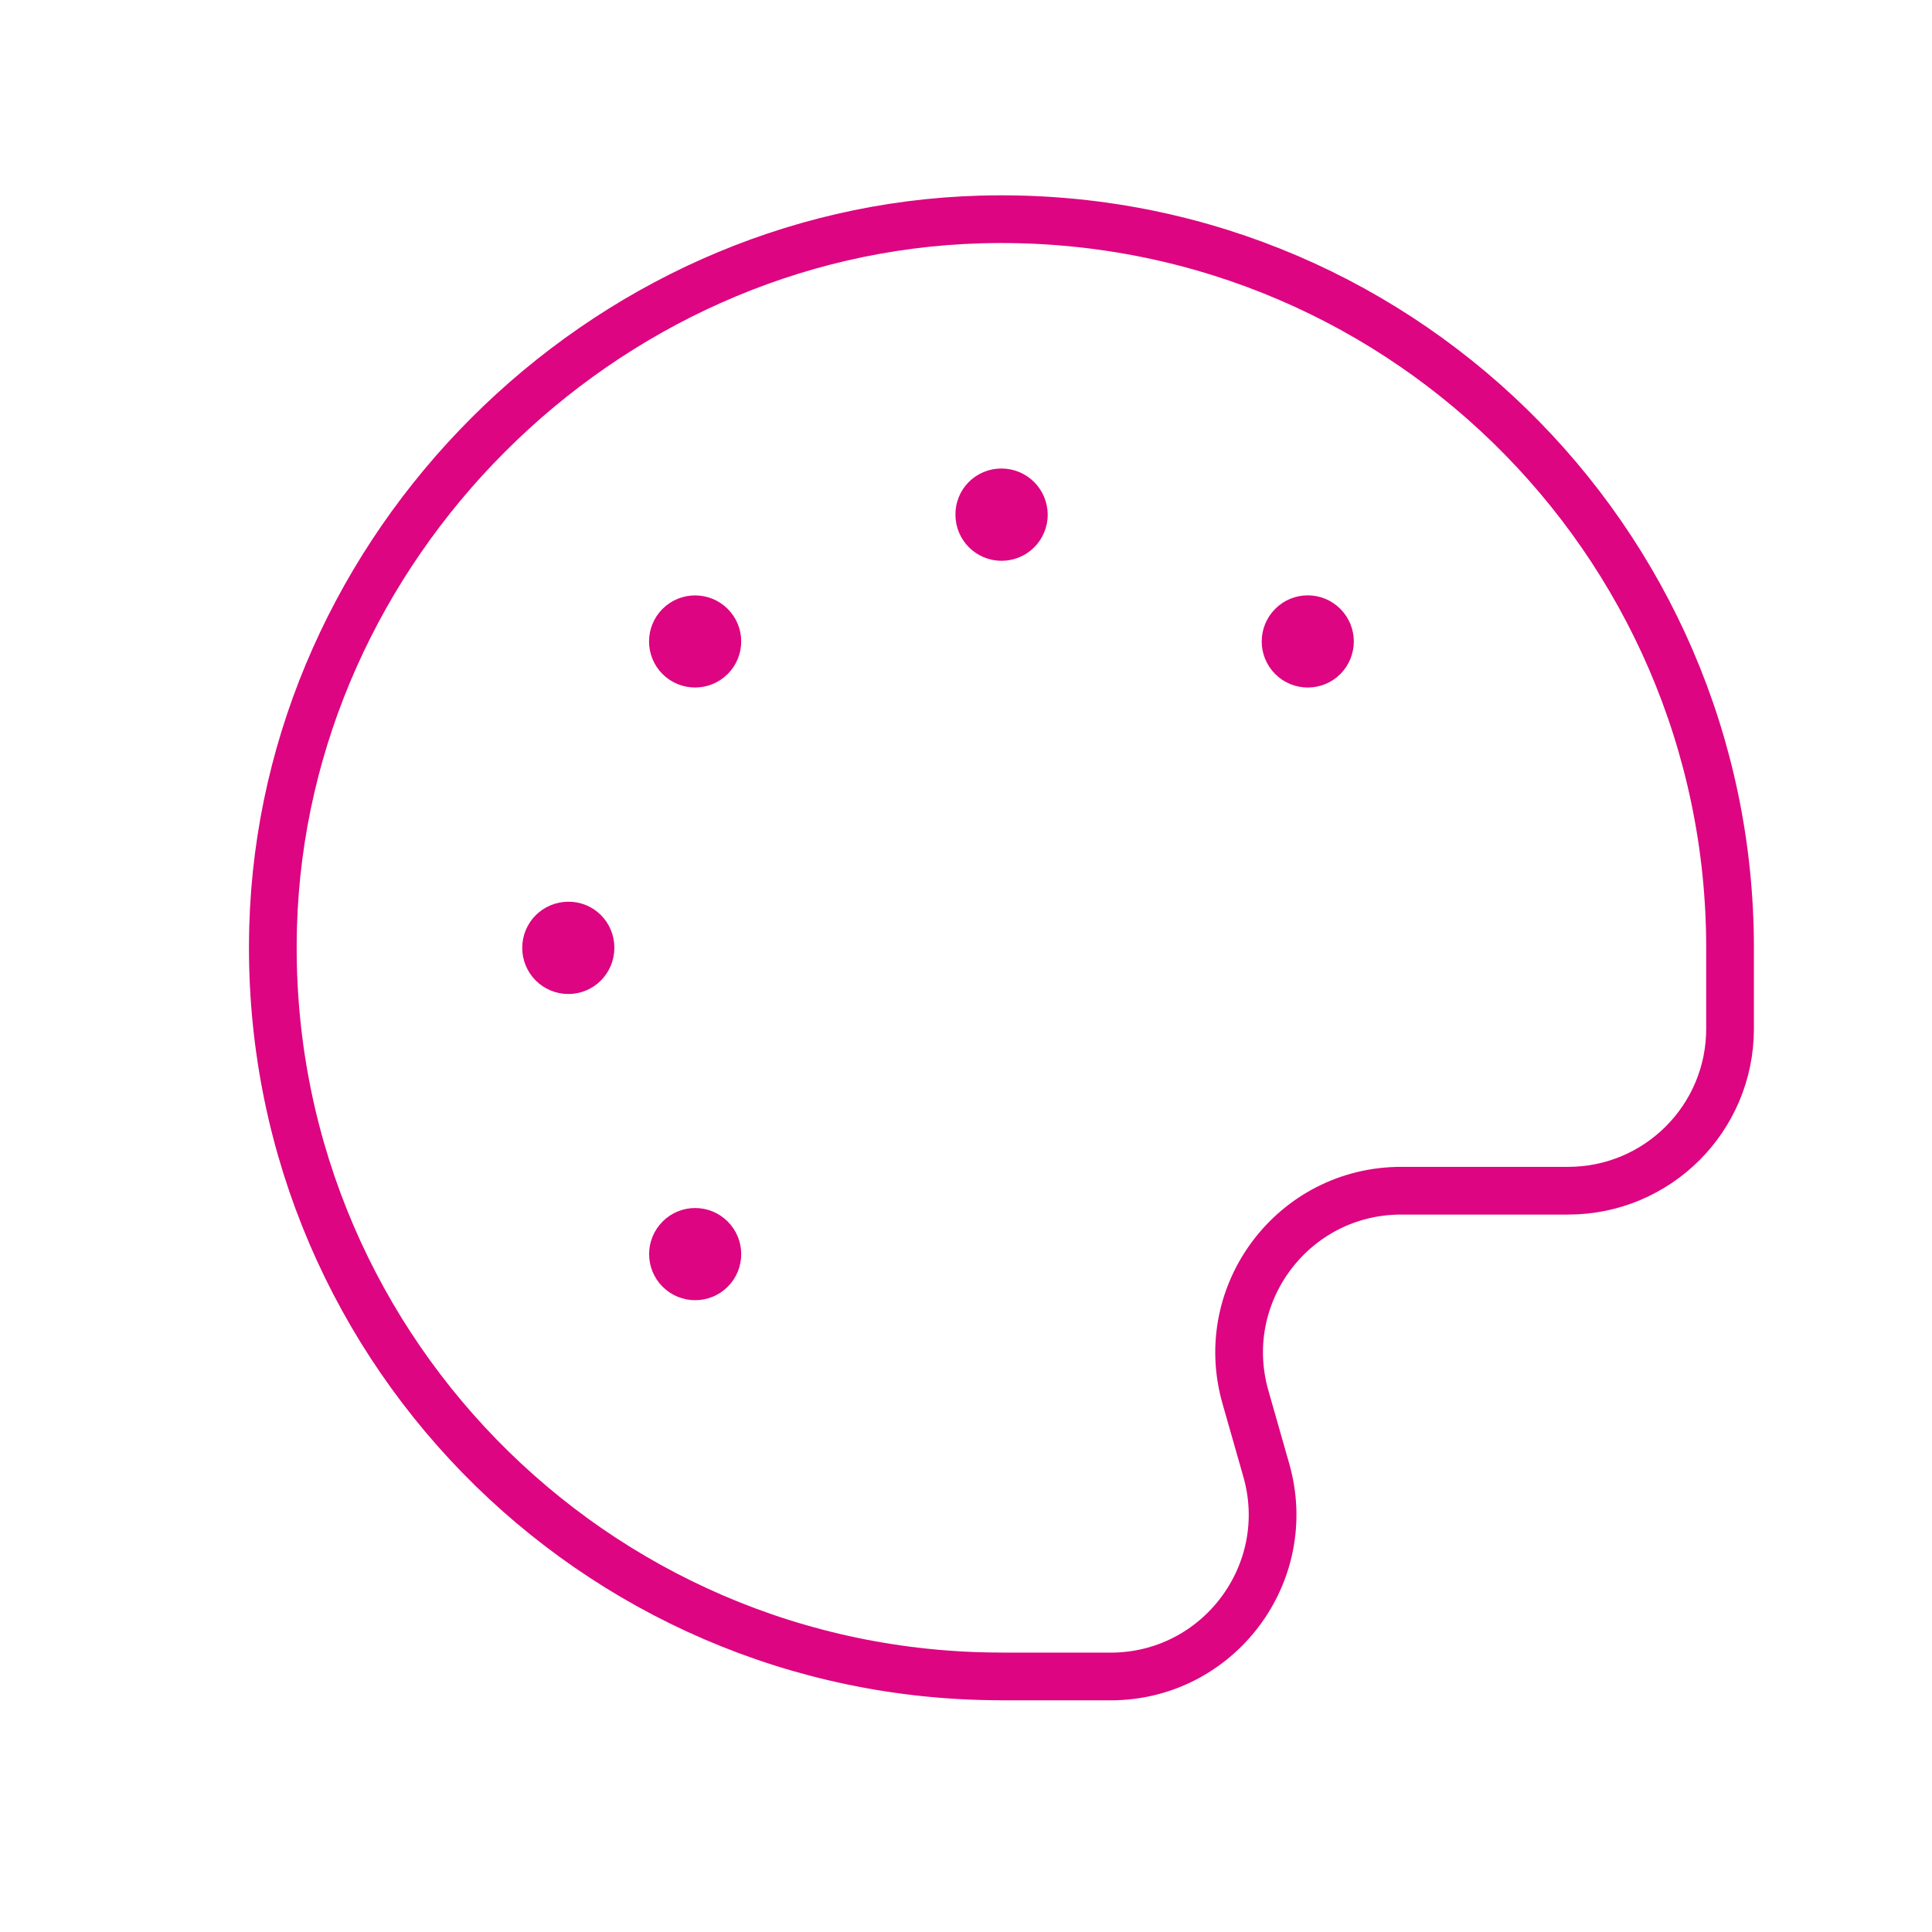 <?xml version="1.0" encoding="UTF-8"?>
<svg xmlns="http://www.w3.org/2000/svg" id="Ebene_1" data-name="Ebene 1" viewBox="0 0 283.46 283.46">
  <defs>
    <style>
      .cls-1 {
        fill: none;
        stroke: #dd0581;
        stroke-linecap: round;
        stroke-linejoin: round;
        stroke-width: 7px;
      }
    </style>
  </defs>
  <path class="cls-1" d="M146.92,72.24c-1.81,0-3.27,1.46-3.24,3.27,0,1.81,1.46,3.27,3.27,3.27s3.27-1.46,3.27-3.27c-.02-1.81-1.47-3.27-3.29-3.27"></path>
  <path class="cls-1" d="M86.64,139.04c0-1.81-1.46-3.27-3.25-3.24-1.81,0-3.27,1.46-3.27,3.27s1.46,3.27,3.27,3.27,3.25-1.47,3.25-3.29"></path>
  <path class="cls-1" d="M194.17,91.8c-1.27-1.27-3.34-1.27-4.6.01-1.27,1.27-1.27,3.34,0,4.61,1.27,1.27,3.34,1.27,4.61,0,1.27-1.28,1.27-3.34-.01-4.62"></path>
  <path class="cls-1" d="M104.29,181.69c-1.27-1.27-3.34-1.27-4.6.01-1.27,1.27-1.27,3.34,0,4.61,1.27,1.27,3.34,1.27,4.61,0,1.27-1.27,1.27-3.34-.01-4.62"></path>
  <path class="cls-1" d="M104.3,96.41c1.27-1.27,1.27-3.34-.01-4.6-1.27-1.27-3.34-1.27-4.61,0-1.27,1.27-1.27,3.34,0,4.61,1.27,1.27,3.34,1.27,4.62-.01"></path>
  <path class="cls-1" d="M146.93,245.96c-60.04,0-108.53-49.51-106.86-109.93,1.54-55.78,48.05-102.28,103.83-103.83,60.42-1.67,109.93,46.81,109.93,106.86v11.88c0,13.13-10.63,23.76-23.76,23.76h-24.5c-15.79,0-27.18,15.11-22.84,30.28l3.05,10.7c4.35,15.18-7.06,30.29-22.83,30.29h-16.02Z"></path>
</svg>
